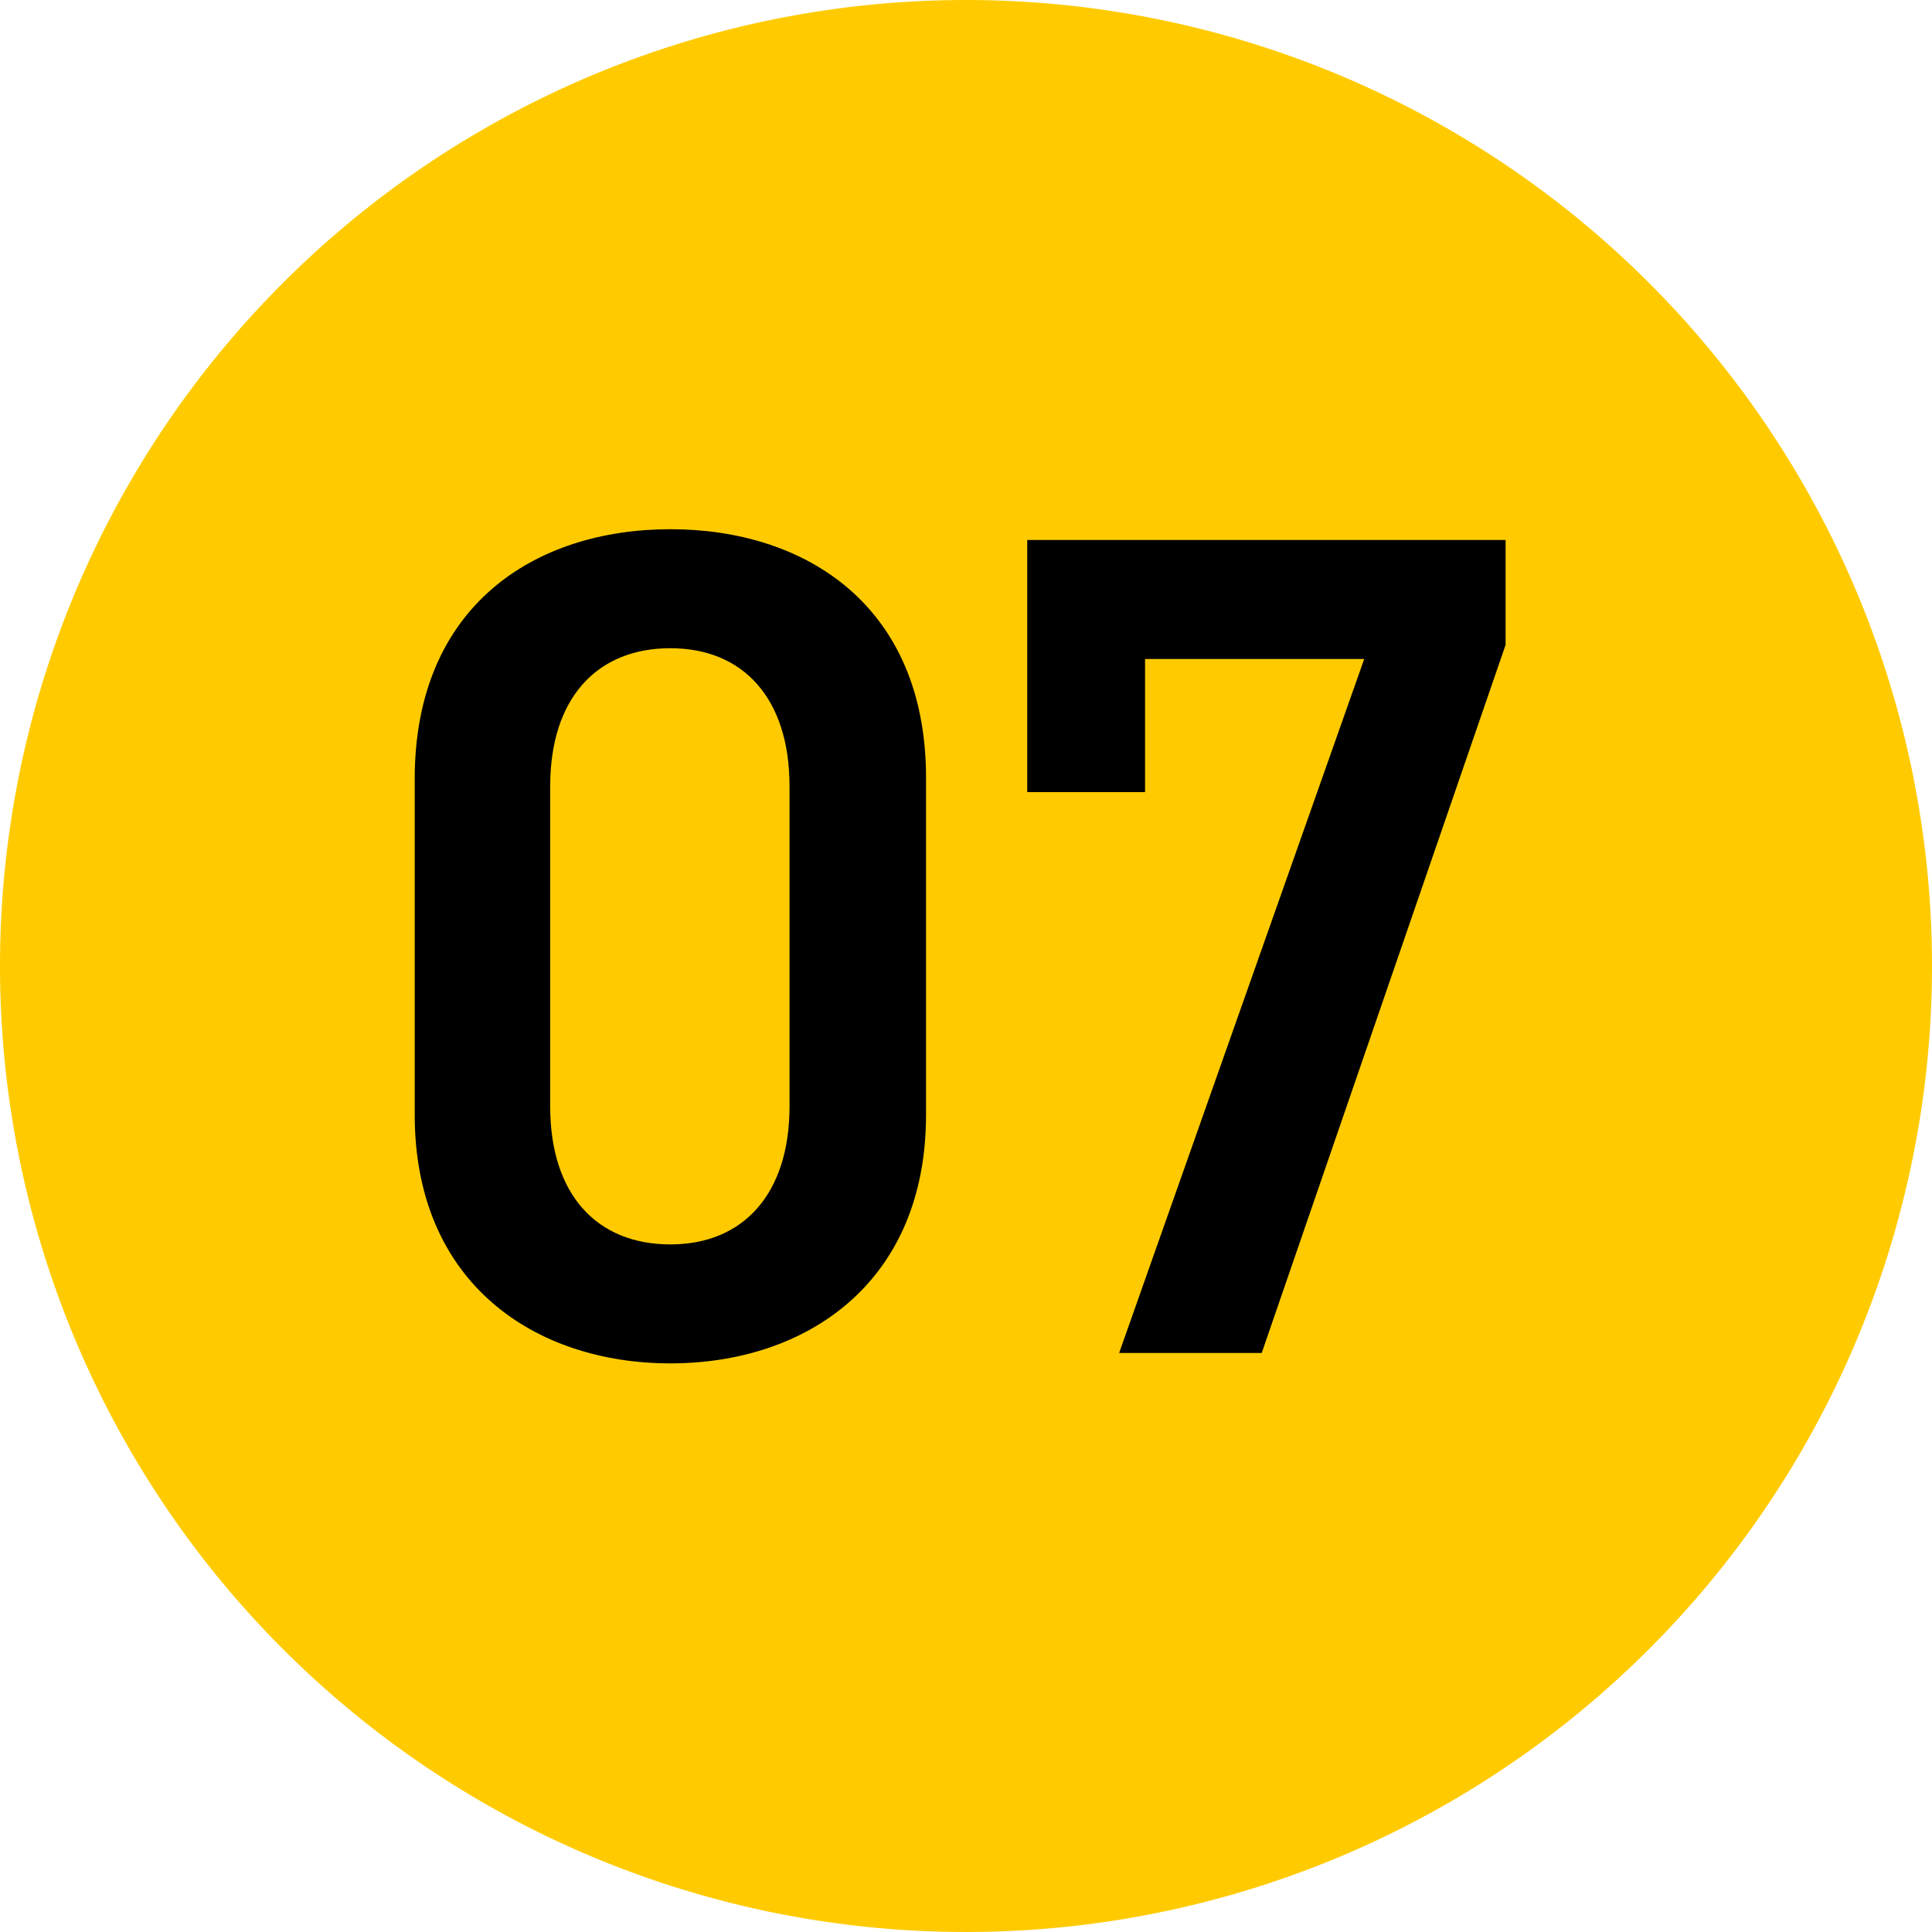 <svg xmlns="http://www.w3.org/2000/svg" width="60" height="60" viewBox="0 0 60 60">
  <g id="グループ_4935" data-name="グループ 4935" transform="translate(22.832 -1684)">
    <path id="パス_18439" data-name="パス 18439" d="M409.168,30a30,30,0,1,1-30-30,30,30,0,0,1,30,30" transform="translate(-372 1684)" fill="#ffcb00"/>
    <path id="パス_18440" data-name="パス 18440" d="M369.987,42.341c-4.208,0-7.94-2.488-7.94-7.721V24.193c0-5.379,3.732-7.758,7.94-7.758s7.94,2.379,7.94,7.72V34.62c0,5.233-3.732,7.721-7.94,7.721m0-22.21c-2.3,0-3.732,1.573-3.732,4.281v9.952c0,2.708,1.427,4.282,3.732,4.282,2.269,0,3.7-1.574,3.7-4.282V24.412c0-2.708-1.426-4.281-3.7-4.281" transform="translate(-372 1684)"/>
    <path id="パス_18441" data-name="パス 18441" d="M381.07,24.6v-7.83h14.856v3.256l-7.574,21.991h-4.428l7.611-21.552h-6.806V24.6Z" transform="translate(-372 1684)"/>
  </g>
</svg>
